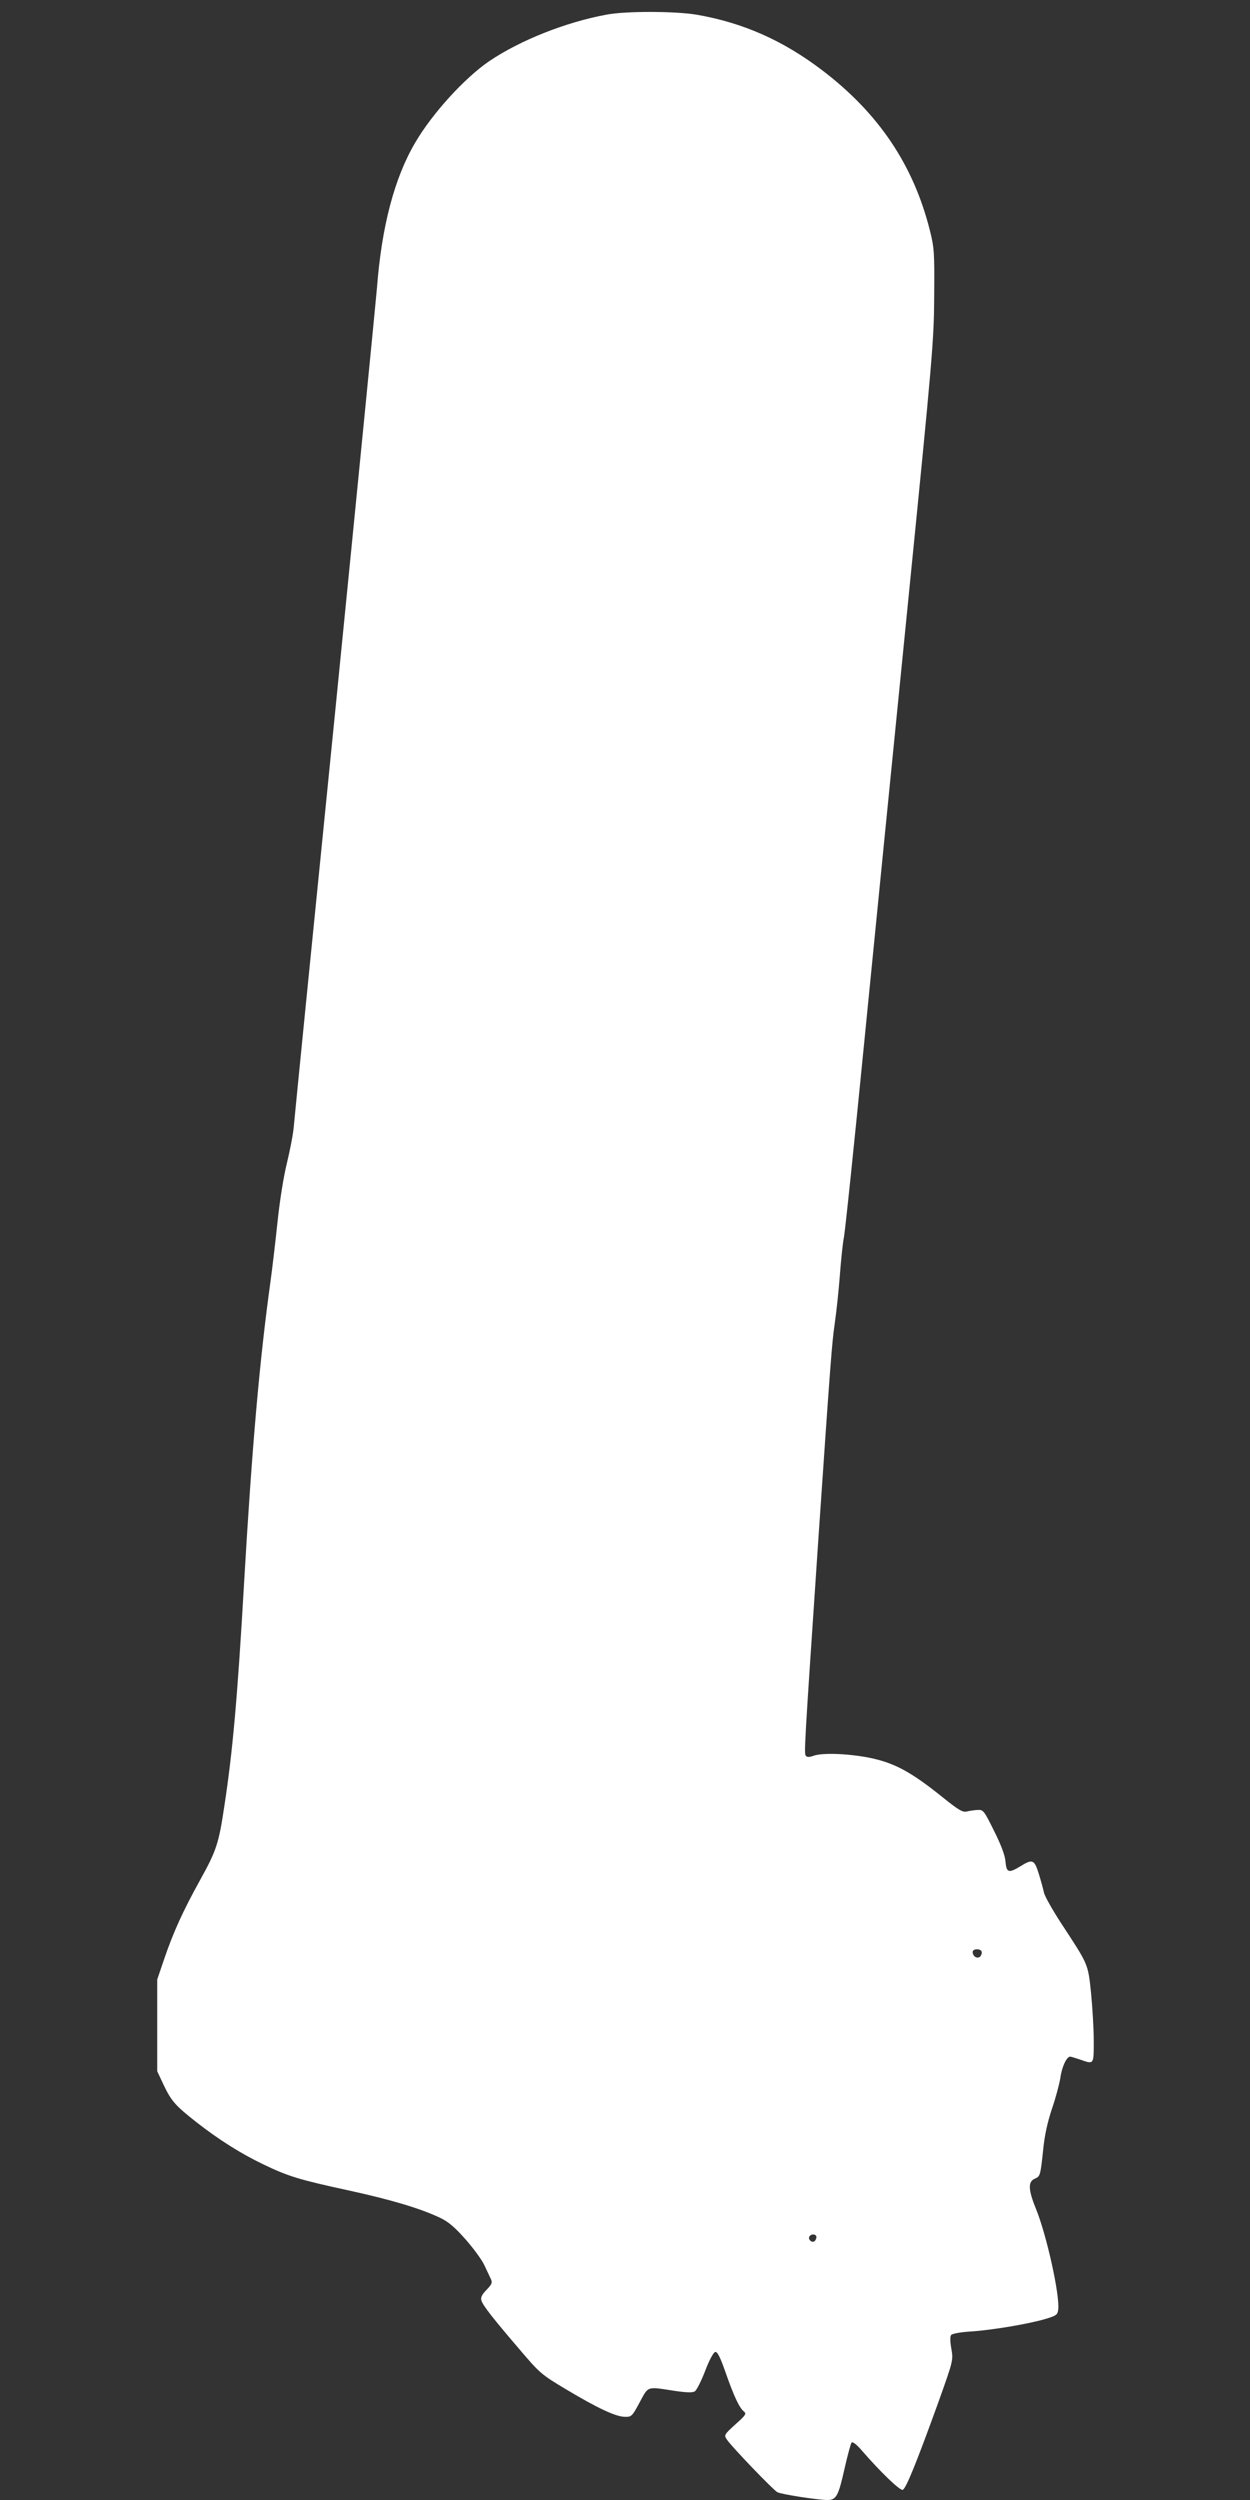 <?xml version="1.0" standalone="no"?>
<!DOCTYPE svg PUBLIC "-//W3C//DTD SVG 20010904//EN"
 "http://www.w3.org/TR/2001/REC-SVG-20010904/DTD/svg10.dtd">
<svg version="1.0" xmlns="http://www.w3.org/2000/svg"
 width="640pt" height="1280pt" viewBox="0 0 640 1280"
 preserveAspectRatio="xMidYMid meet">
<rect x="0" y="0" width="640" height="1280" fill="#333333" stroke="none"/>
<g transform="translate(0,1280) scale(0.1,-0.1)"
fill="#ffffff" stroke="none">
<path d="M3105 12725 c-210 -39 -441 -131 -600 -238 -127 -87 -291 -267 -379
-417 -107 -182 -172 -430 -196 -745 -5 -60 -101 -1037 -214 -2170 -114 -1133
-209 -2089 -212 -2125 -3 -36 -19 -119 -35 -185 -17 -68 -38 -201 -49 -310
-11 -104 -27 -238 -35 -296 -56 -403 -95 -851 -135 -1539 -34 -595 -59 -870
-101 -1145 -29 -195 -41 -230 -124 -380 -88 -159 -138 -268 -186 -410 l-34
-100 0 -235 0 -235 33 -70 c39 -82 60 -106 167 -190 115 -90 226 -160 340
-215 130 -63 187 -80 440 -135 216 -47 367 -92 468 -140 44 -21 75 -48 132
-112 41 -47 84 -106 95 -131 12 -26 27 -57 33 -70 9 -19 6 -27 -22 -56 -24
-25 -31 -39 -26 -55 8 -26 59 -91 196 -251 102 -120 111 -128 235 -202 160
-96 255 -141 302 -142 35 -1 38 1 77 74 46 85 35 81 178 59 60 -9 93 -10 104
-3 9 5 33 52 53 104 21 56 43 96 52 98 11 2 25 -25 53 -105 43 -123 71 -182
94 -200 14 -11 9 -19 -44 -66 -58 -53 -59 -55 -43 -78 22 -34 237 -258 258
-269 20 -11 208 -40 257 -40 45 0 56 21 88 165 15 66 31 124 35 129 6 6 26
-10 52 -40 96 -111 196 -207 210 -202 17 7 70 138 180 442 79 221 79 221 69
280 -7 39 -7 64 -1 71 6 7 51 15 103 18 107 7 298 39 383 65 53 16 59 21 62
47 9 73 -59 381 -114 516 -40 98 -41 139 -6 154 28 12 29 16 43 148 7 73 22
141 45 210 19 55 38 127 43 158 7 55 32 109 50 109 5 0 28 -7 51 -15 72 -25
70 -28 70 98 0 61 -7 172 -14 245 -16 150 -13 141 -151 352 -45 69 -86 141
-90 160 -4 19 -16 63 -27 98 -22 71 -32 75 -93 37 -61 -37 -72 -34 -77 25 -3
33 -23 85 -59 157 -51 103 -55 108 -84 106 -16 -1 -41 -4 -55 -8 -21 -5 -42 7
-125 74 -157 126 -239 171 -358 198 -109 24 -256 31 -303 13 -18 -7 -31 -7
-37 -1 -11 11 -11 12 63 1111 63 922 69 999 84 1105 8 55 20 165 26 245 6 80
15 165 20 190 6 25 53 477 105 1005 52 528 154 1550 226 2270 124 1242 131
1322 132 1550 2 223 0 247 -22 335 -84 335 -262 600 -551 820 -201 153 -406
244 -645 285 -110 18 -360 19 -460 0z m1920 -9915 c4 -6 1 -17 -5 -26 -14 -16
-40 -2 -40 22 0 16 36 19 45 4z m-845 -1464 c0 -8 -5 -18 -11 -22 -14 -8 -33
11 -25 25 10 16 36 13 36 -3z"/>
</g>
</svg>
